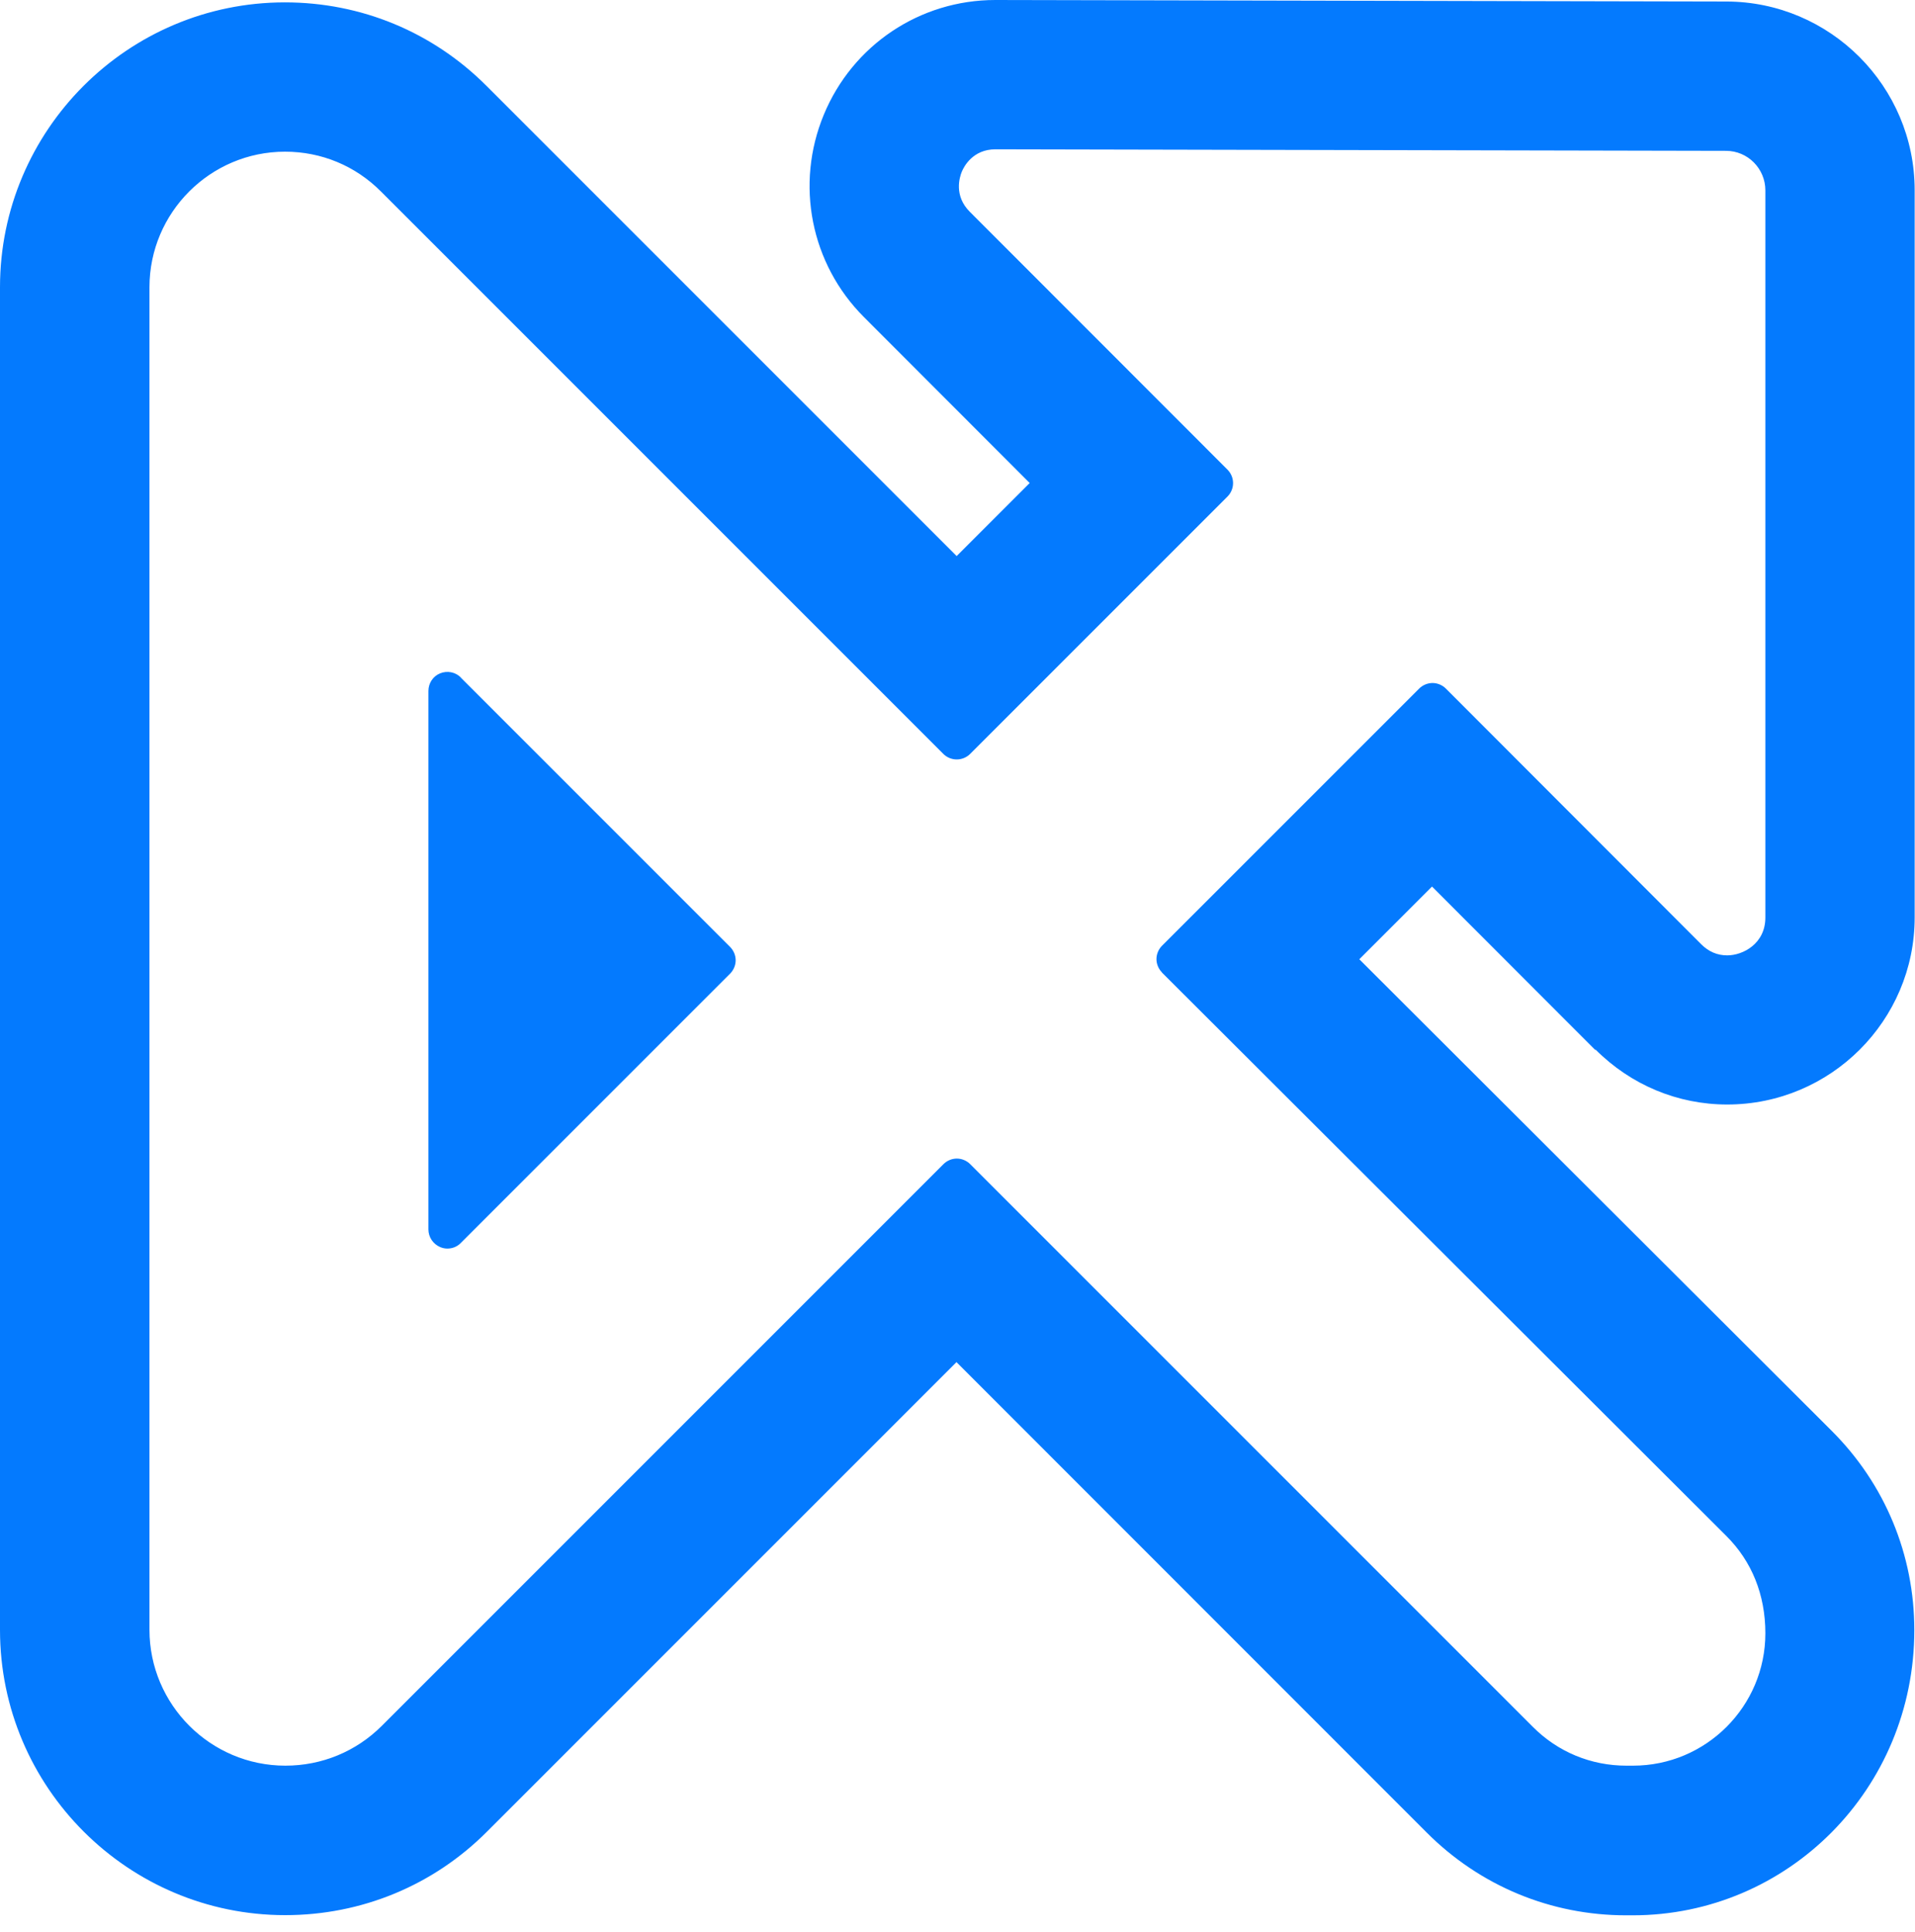 <svg width="113" height="114" viewBox="0 0 113 114" fill="none" xmlns="http://www.w3.org/2000/svg">
<path d="M27.19 39.97C26.87 39.65 26.39 39.56 25.97 39.73C25.55 39.9 25.28 40.31 25.28 40.77V72.54C25.28 72.99 25.55 73.4 25.97 73.58C26.11 73.64 26.25 73.67 26.4 73.67C26.69 73.67 26.98 73.56 27.19 73.34L43.08 57.45C43.29 57.24 43.41 56.95 43.41 56.66C43.41 56.37 43.29 56.08 43.08 55.87L27.19 39.98V39.97Z" fill="#047AFE"/>
<path d="M94.15 61.93C96.24 64.02 99 65.17 101.92 65.17C108.02 65.17 112.98 60.22 112.98 54.13V11.22C112.98 5.1 108 0.1 101.87 0.09L58.73 0C54.28 0 50.31 2.66 48.61 6.77C46.91 10.88 47.84 15.57 50.98 18.71L60.76 28.5L56.45 32.81L28.7 5.06C25.52 1.88 21.3 0.14 16.81 0.14C7.54 0.14 0 7.68 0 16.95V96.17C0 105.45 7.55 113 16.83 113C21.33 113 25.57 111.25 28.74 108.07L56.44 80.37L84.2 108.14C87.34 111.28 91.52 113.01 95.95 113.01H96.34C105.5 113.01 112.96 105.55 112.96 96.18C112.96 91.74 111.23 87.56 108.08 84.42L80.21 56.6L84.5 52.31L94.13 61.95L94.15 61.93ZM68.56 57.38L101.88 90.64C103.36 92.12 104.17 94.08 104.17 96.37C104.17 100.68 100.67 104.18 96.36 104.18H95.97C93.88 104.18 91.92 103.37 90.45 101.89L57.25 68.69C57.03 68.47 56.74 68.36 56.46 68.36C56.18 68.36 55.89 68.47 55.67 68.69L22.53 101.83C21.02 103.34 19 104.18 16.84 104.18C12.42 104.18 8.82 100.58 8.82 96.16V16.95C8.82 12.54 12.41 8.95 16.82 8.95C18.96 8.95 20.97 9.78 22.48 11.3L55.66 44.48C56.1 44.92 56.81 44.92 57.25 44.48L72.43 29.3C72.87 28.86 72.87 28.15 72.43 27.71L57.22 12.49C56.28 11.55 56.62 10.46 56.75 10.14C56.88 9.82 57.41 8.81 58.74 8.81L101.85 8.9C103.13 8.9 104.17 9.95 104.17 11.23V54.14C104.17 55.68 102.85 56.37 101.92 56.37C101.33 56.37 100.82 56.15 100.38 55.71L85.32 40.63C85.11 40.42 84.82 40.3 84.53 40.3C84.24 40.3 83.95 40.42 83.74 40.63L68.57 55.8C68.36 56.01 68.24 56.3 68.24 56.59C68.24 56.88 68.36 57.17 68.57 57.38H68.56Z" fill="#047AFE"/>
</svg>
